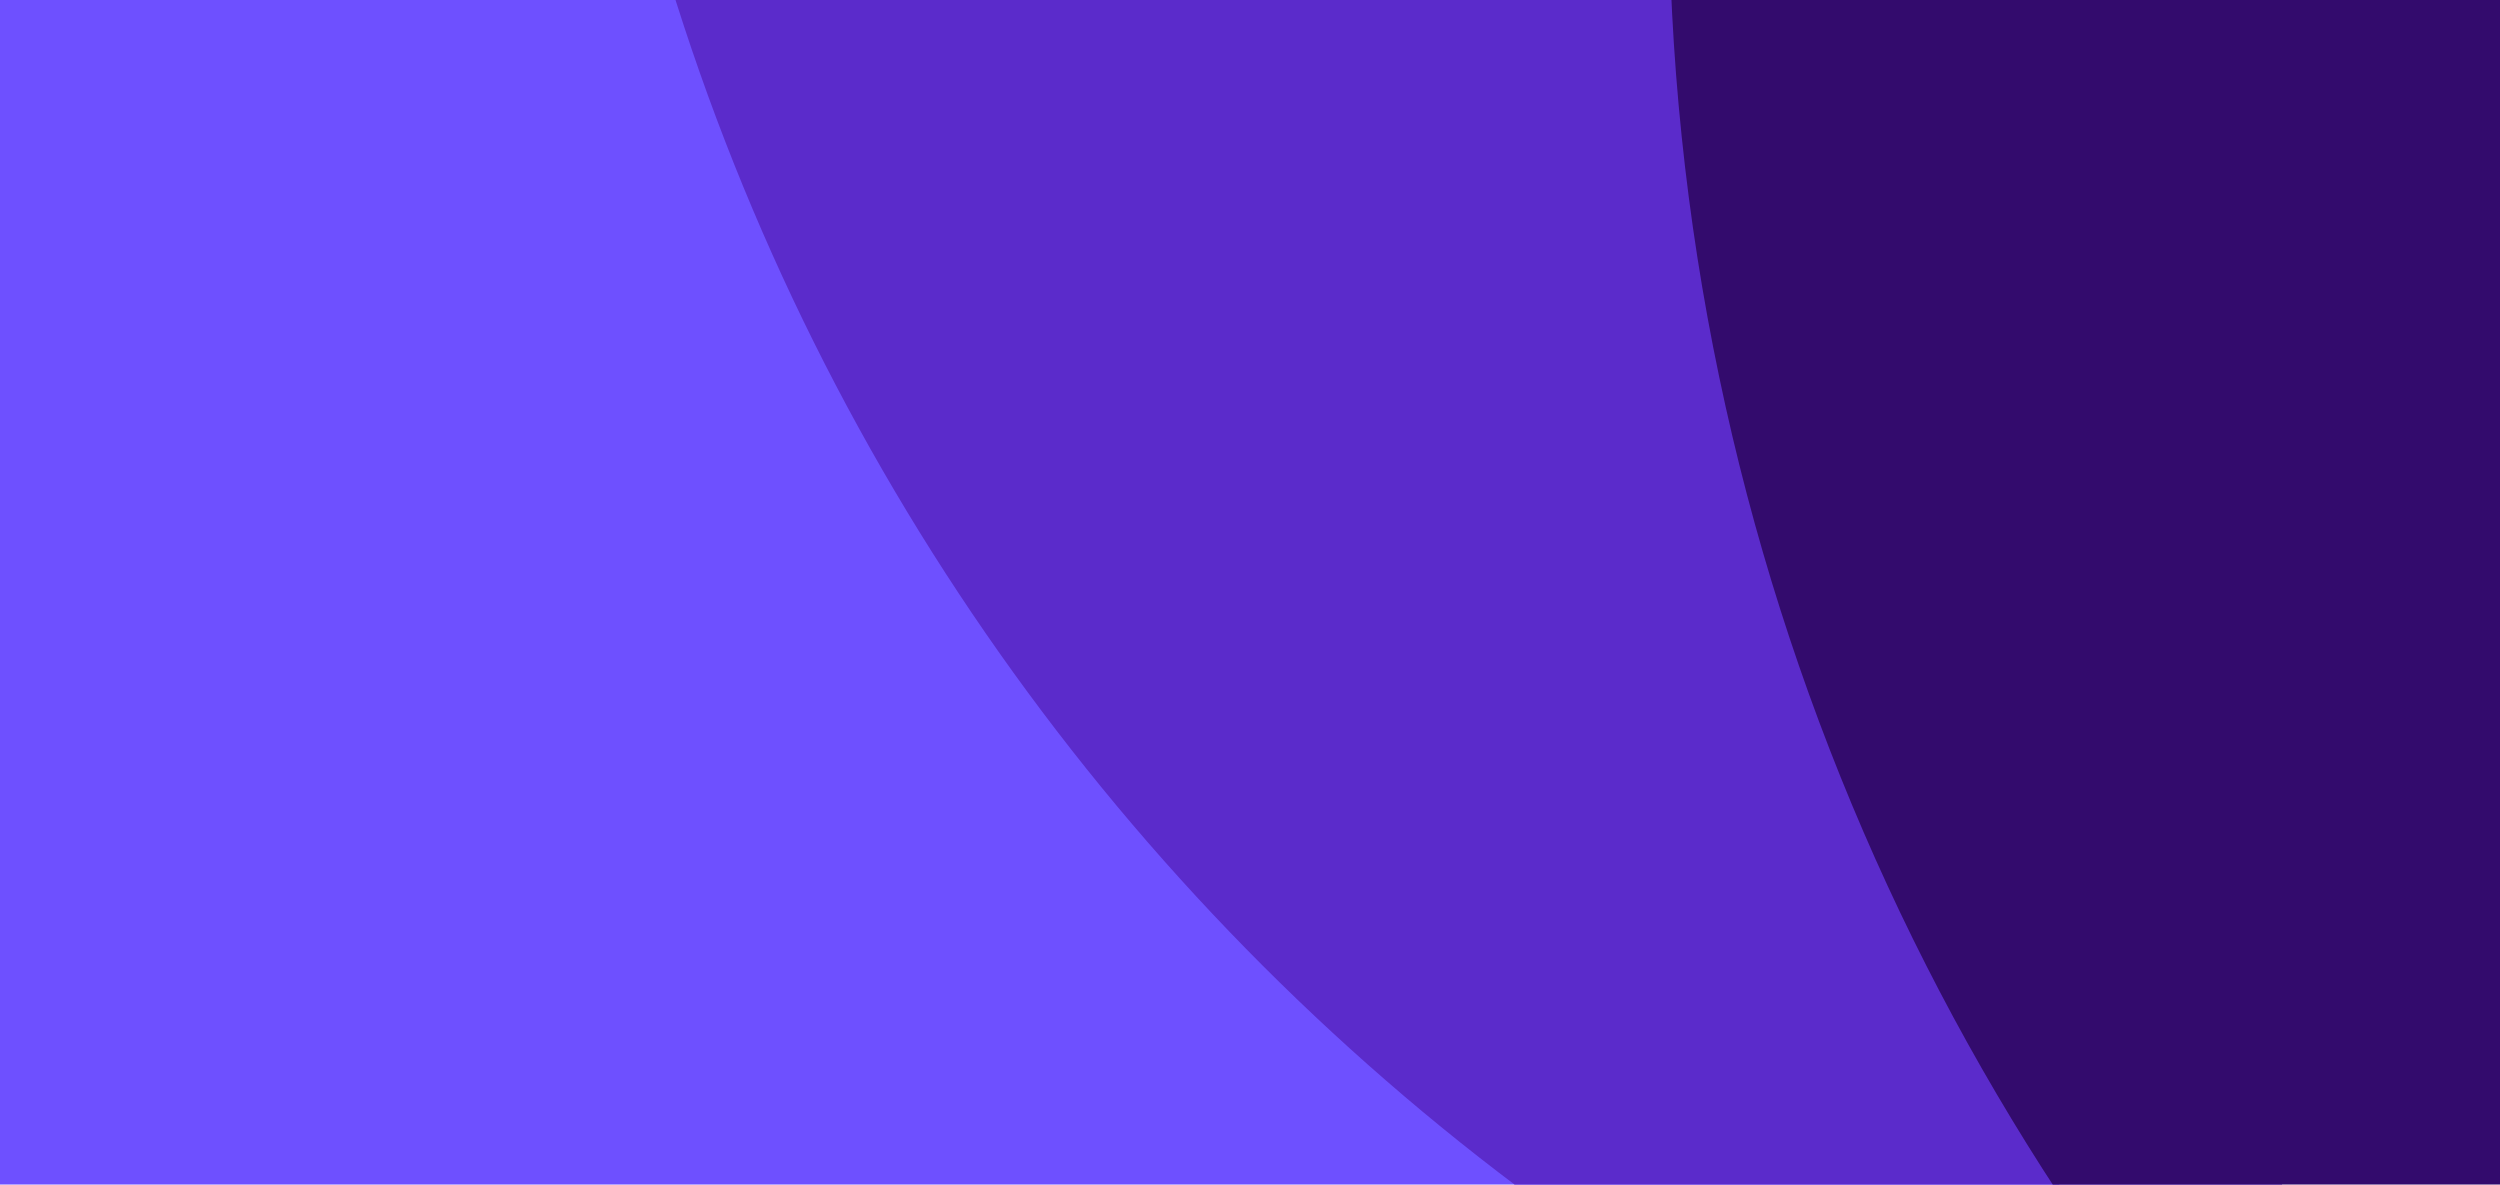 <svg width="1680" height="796" viewBox="0 0 1680 796" fill="none" xmlns="http://www.w3.org/2000/svg">
<path d="M1608.55 1074.01L380.086 -447.188C68.177 -279.728 -144.023 50.077 -144.023 428.458C-144.023 978.133 300.83 1422.99 850.505 1422.99C1153.47 1422.99 1425.75 1287.49 1608.55 1074.01Z" fill="#6E50FF"/>
<path d="M1181.62 -509.754C1078.07 -545.547 966.86 -566 850.533 -566C680.517 -566 519.45 -522.537 380.113 -447.117C396.731 293.028 914.449 909.175 1608.57 1074.08L1181.62 -509.754Z" fill="#5B2BCB"/>
<path d="M1181.56 -509.668C1141.93 -371.61 1121.48 -225.882 1121.48 -75.041C1121.48 374.926 1308.11 782.708 1607.24 1072.89C1755.52 899.035 1845 674.051 1845 427.337C1845 -4.734 1568.89 -372.888 1181.56 -509.668Z" fill="#330B6D"/>
</svg>
